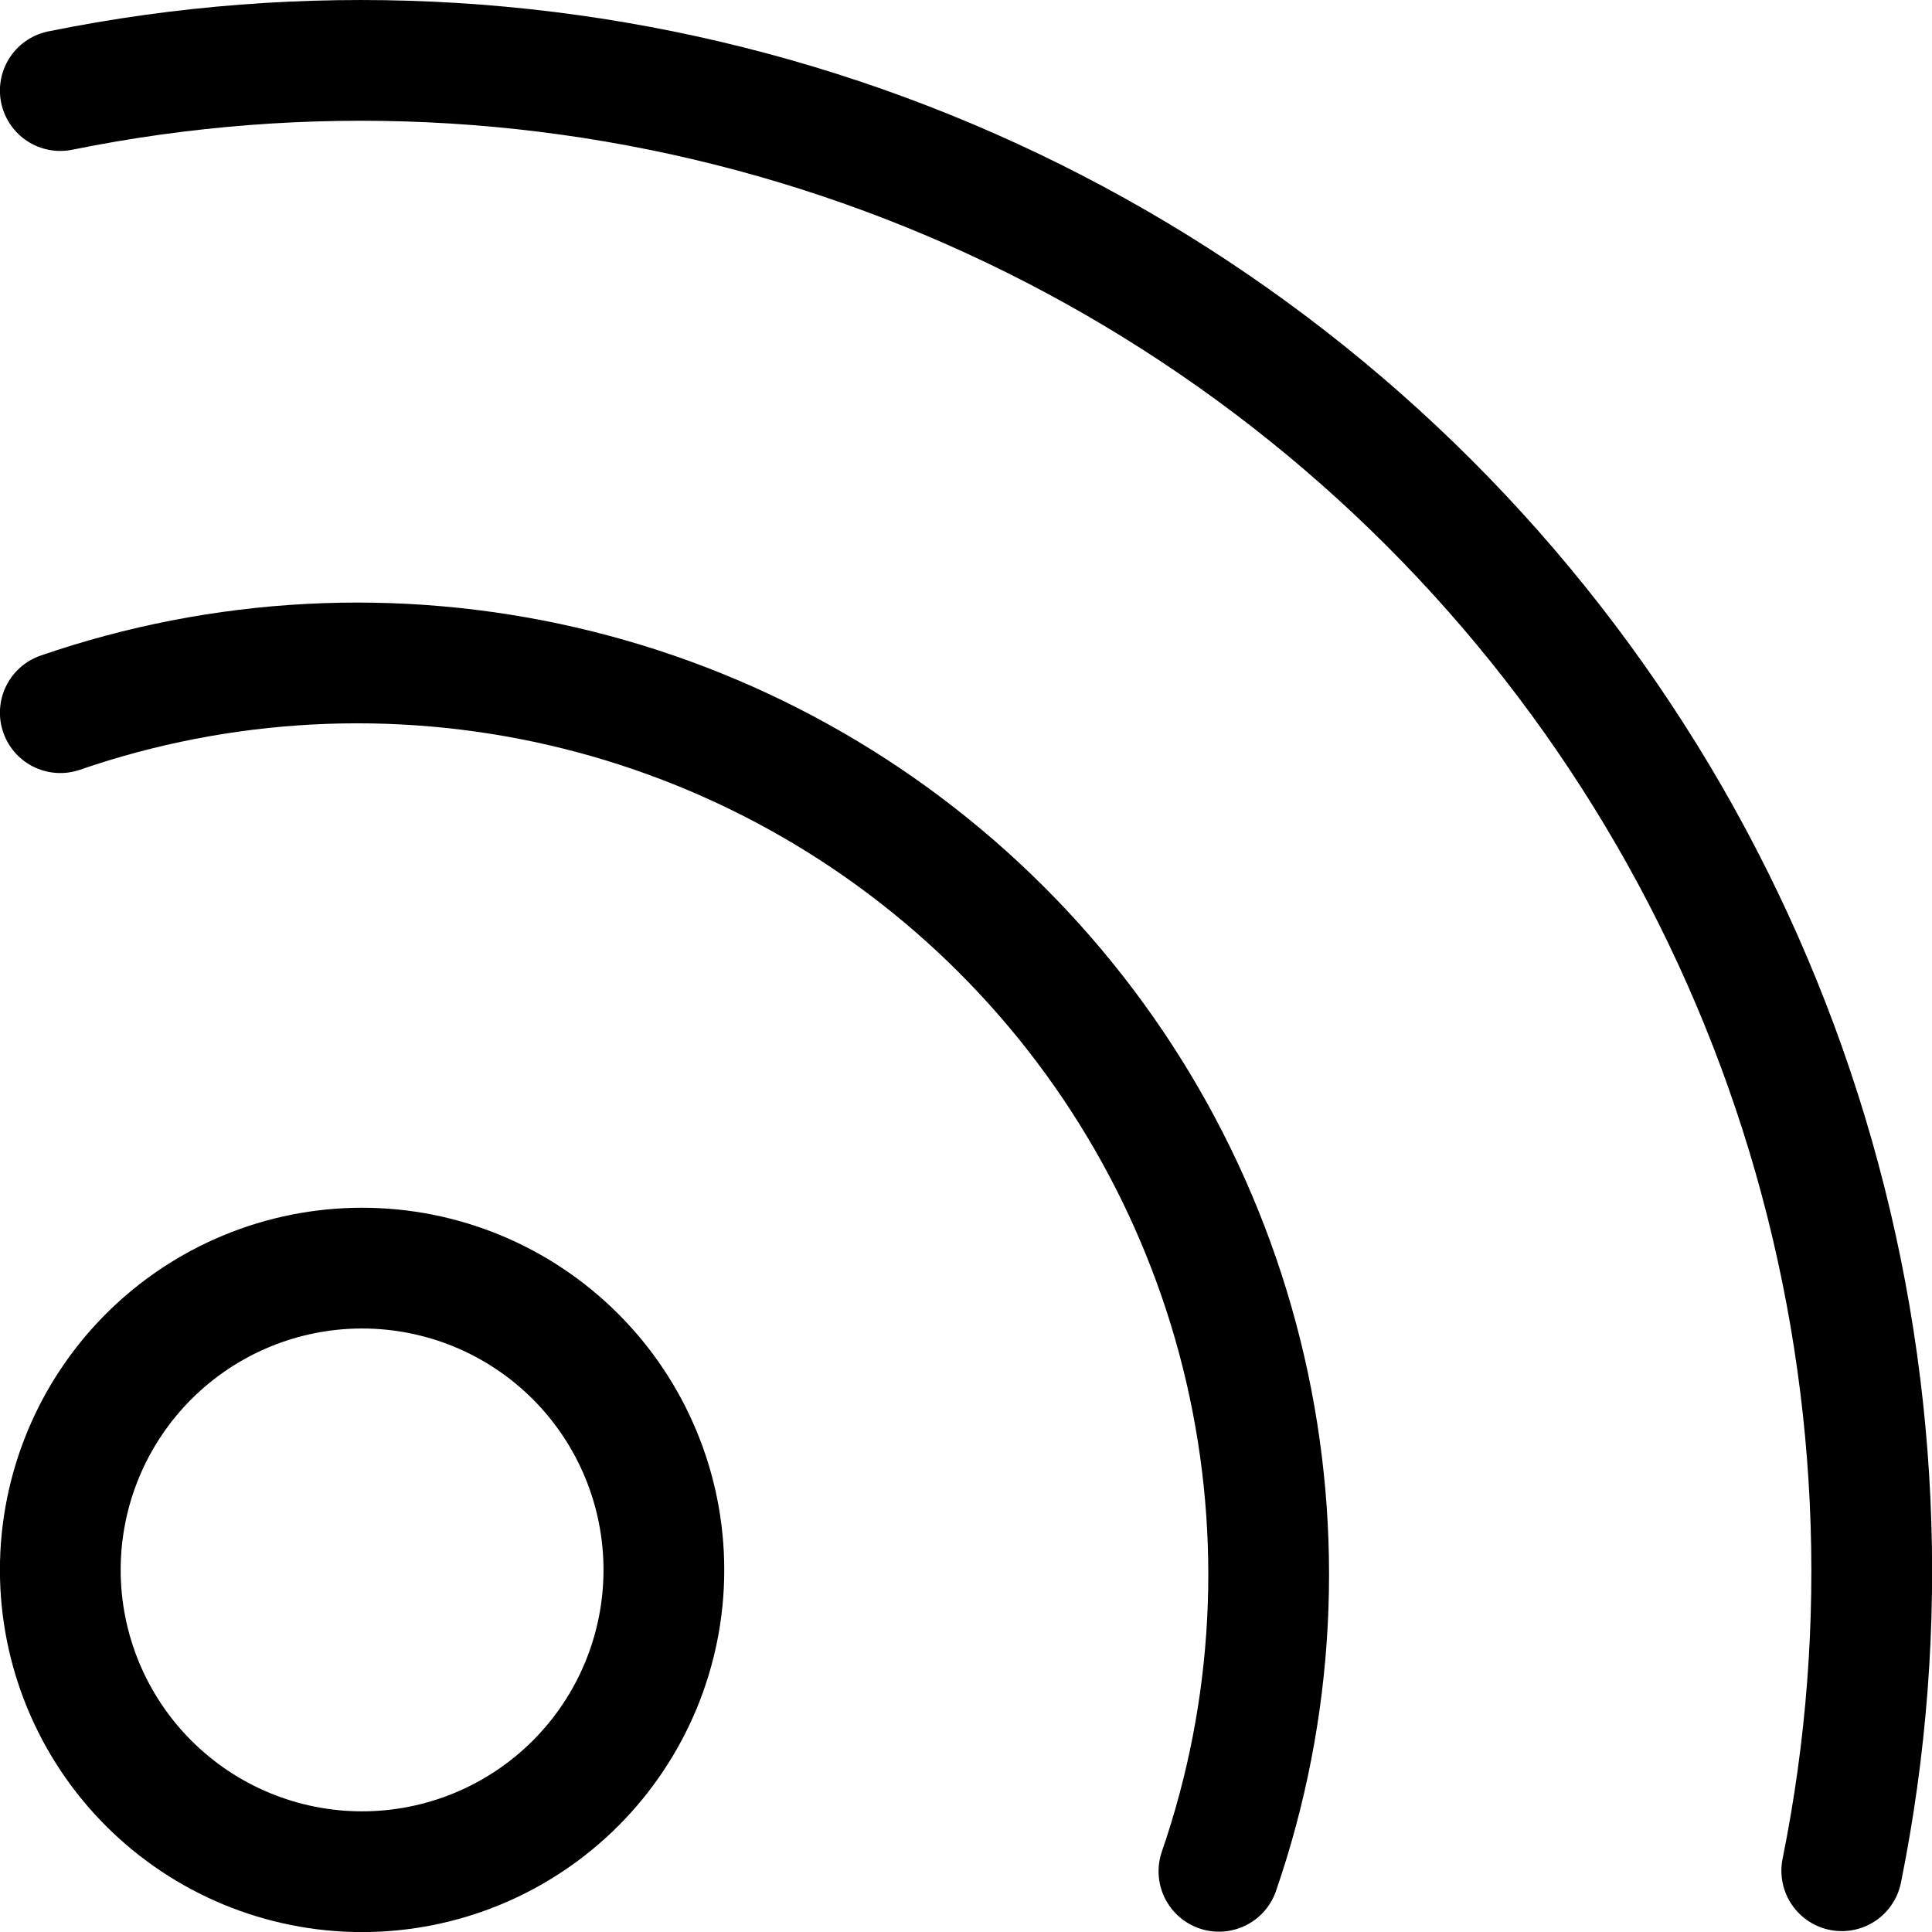 <svg xmlns="http://www.w3.org/2000/svg" fill="none" viewBox="0 0 24 24" id="Rss-Feed--Streamline-Ultimate"><desc>Rss Feed Streamline Icon: https://streamlinehq.com</desc><path stroke="#000000" stroke-linecap="round" stroke-linejoin="round" d="M0.749 19.502c0 0.994 0.395 1.948 1.098 2.651 0.703 0.703 1.656 1.098 2.651 1.098 0.994 0 1.948 -0.395 2.651 -1.098 0.703 -0.703 1.098 -1.656 1.098 -2.651 0 -0.994 -0.395 -1.948 -1.098 -2.651 -0.703 -0.703 -1.656 -1.098 -2.651 -1.098 -0.994 0 -1.948 0.395 -2.651 1.098 -0.703 0.703 -1.098 1.656 -1.098 2.651Z" stroke-width="1.5"></path><path stroke="#000000" stroke-linecap="round" stroke-linejoin="round" d="M0.749 8.853C2.755 8.162 4.916 8.048 6.984 8.525c2.068 0.477 3.96 1.526 5.46 3.027 1.501 1.501 2.549 3.393 3.026 5.46 0.477 2.068 0.364 4.228 -0.328 6.234" stroke-width="1.5"></path><path stroke="#000000" stroke-linecap="round" stroke-linejoin="round" d="M0.749 1.125C3.785 0.509 6.926 0.654 9.892 1.547c2.966 0.893 5.665 2.506 7.857 4.696 2.191 2.19 3.806 4.888 4.702 7.853 0.895 2.966 1.042 6.107 0.428 9.143" stroke-width="1.5"></path></svg>